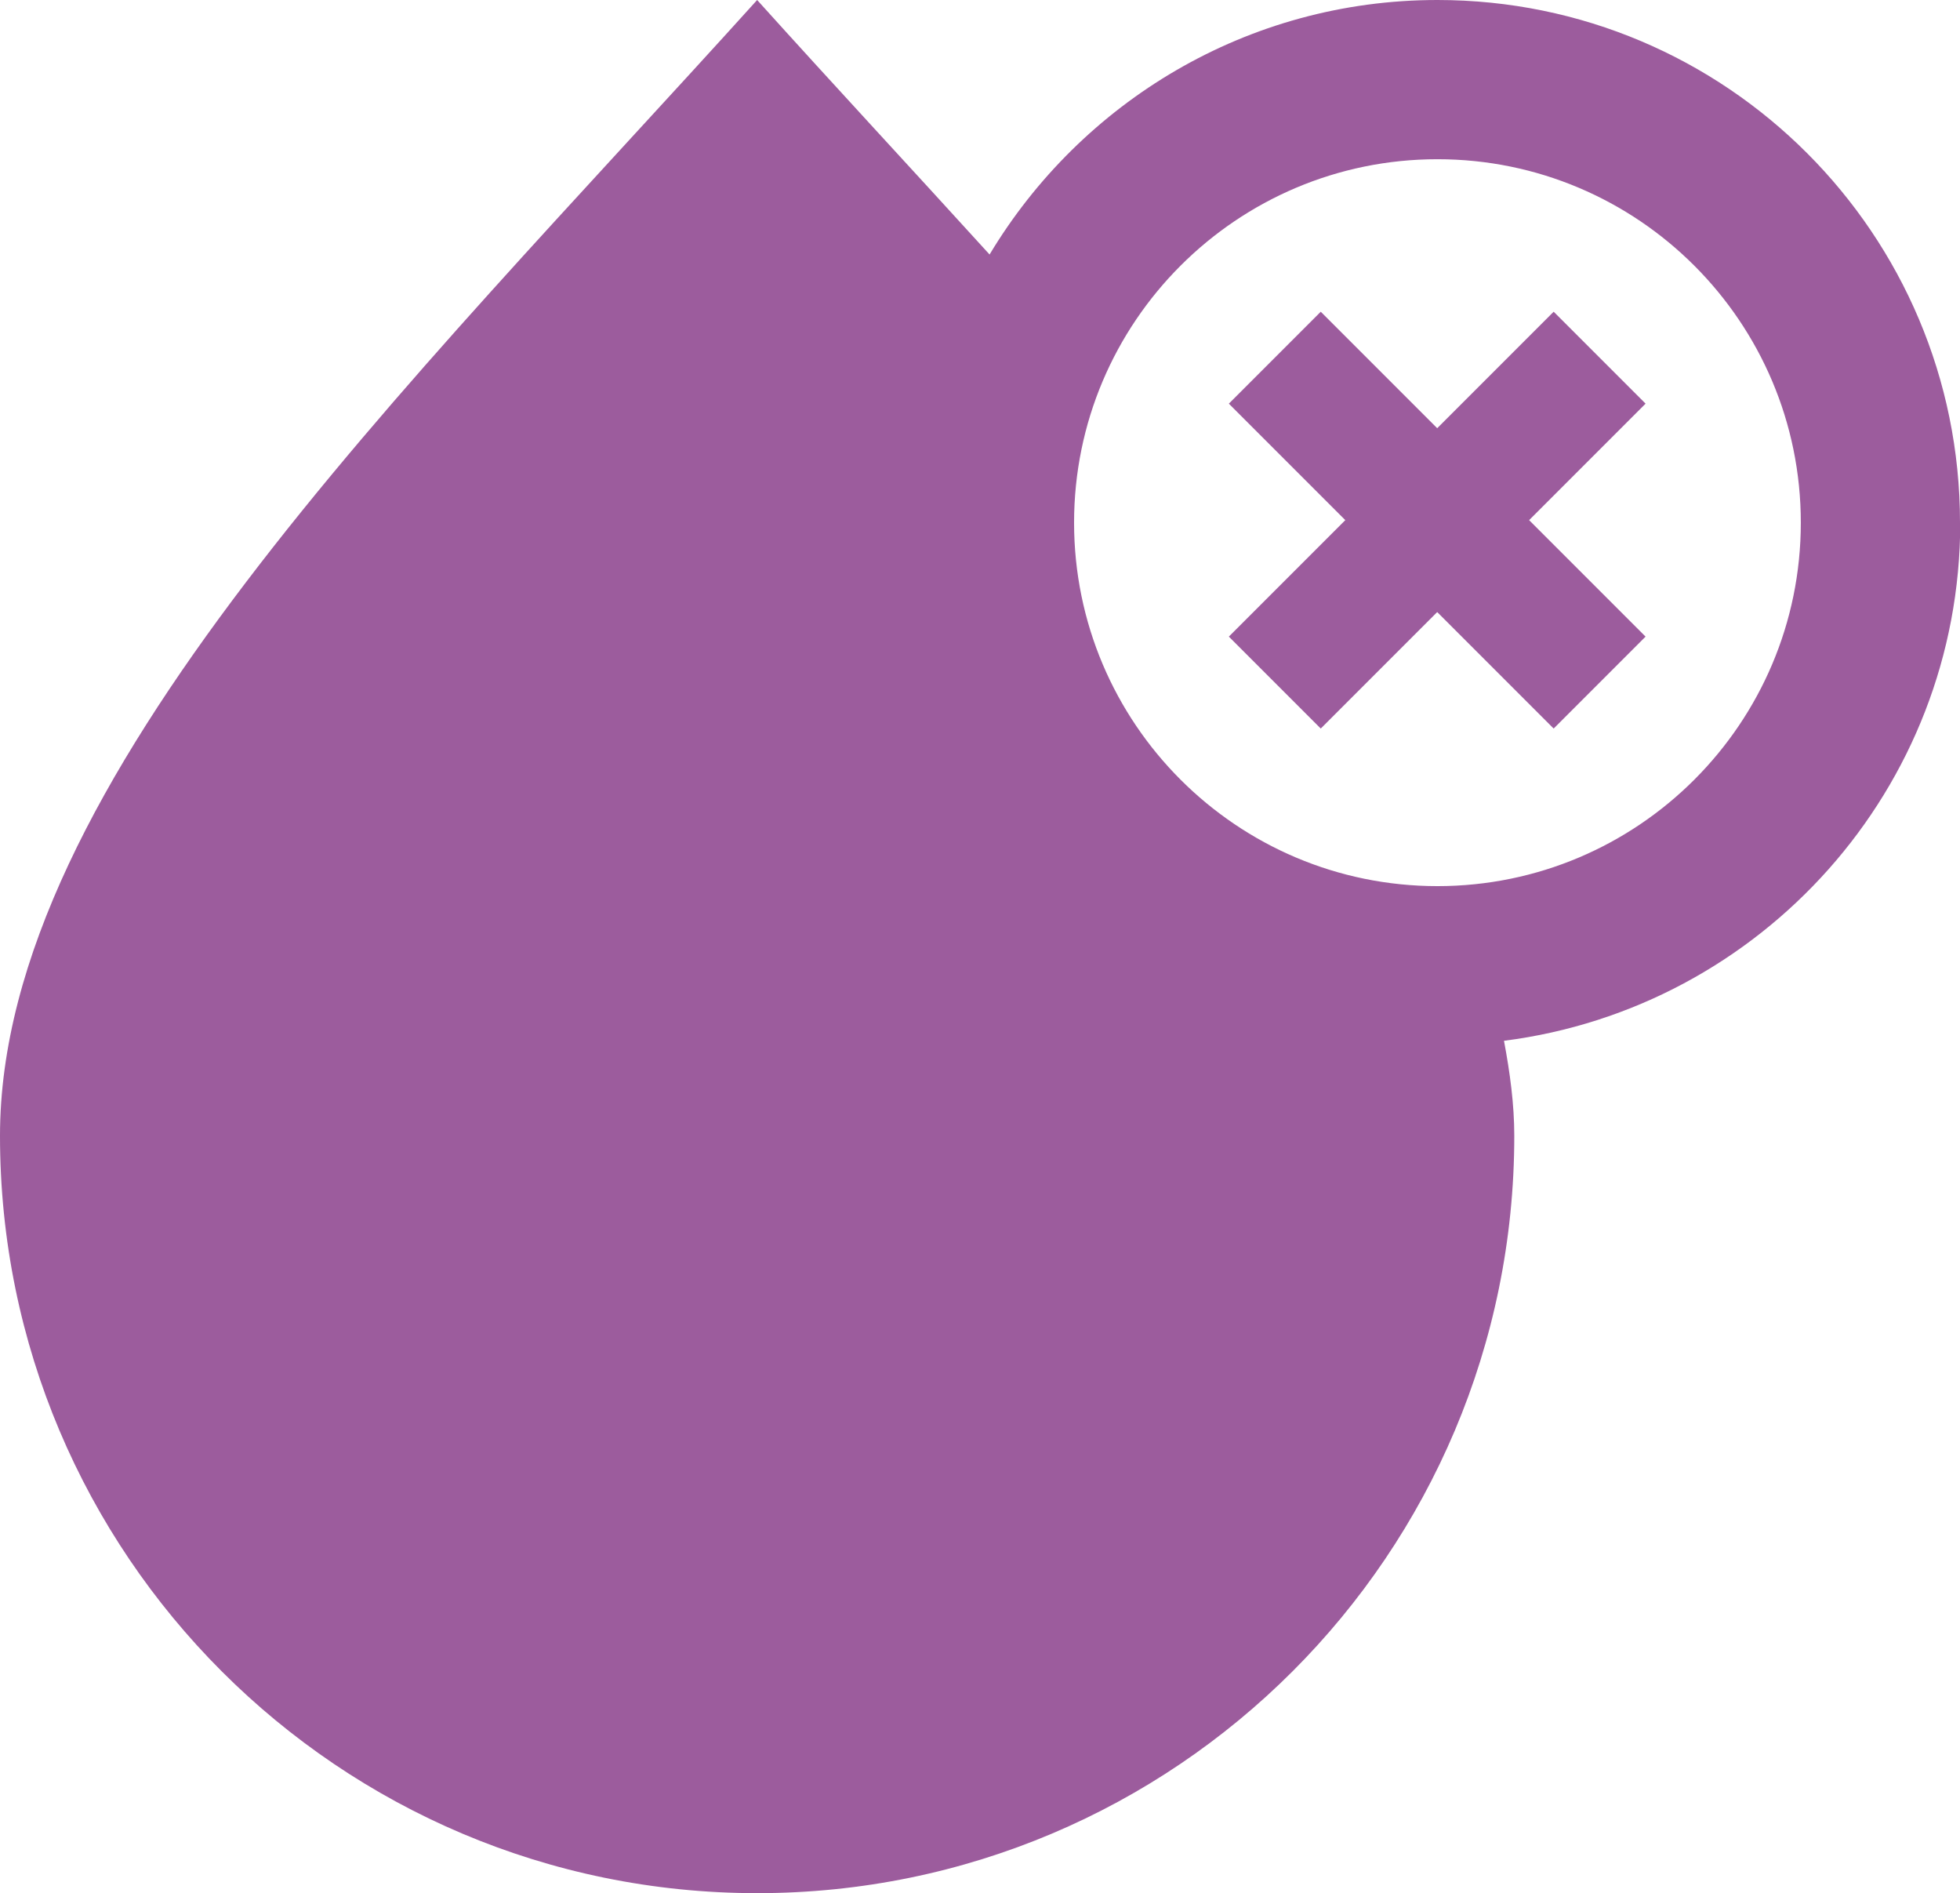 <?xml version="1.0" encoding="UTF-8"?>
<svg id="Layer_2" data-name="Layer 2" xmlns="http://www.w3.org/2000/svg" viewBox="0 0 81.88 79.07">
  <defs>
    <style>
      .cls-1 {
        fill: #9c5c9d;
        stroke-width: 0px;
      }

      .cls-2 {
        isolation: isolate;
      }
    </style>
  </defs>
  <g id="Layer_1-2" data-name="Layer 1">
    <g class="cls-2">
      <path class="cls-1" d="M81.88,21.83c0-12.06-9.77-21.83-21.83-21.83-7.95,0-14.89,4.27-18.71,10.63-3.21-3.53-6.51-7.08-9.71-10.63C16.87,16.34,0,32.68,0,47.44c0,17.47,14.16,31.63,31.63,31.63s31.63-14.16,31.63-31.63c0-1.31-.18-2.64-.43-3.97,10.74-1.37,19.06-10.52,19.06-21.64ZM60.05,37.01c-8.38,0-15.18-6.8-15.18-15.18s6.8-15.18,15.18-15.18,15.18,6.8,15.18,15.18-6.8,15.18-15.18,15.18Z"/>
    </g>
    <g class="cls-2">
      <rect class="cls-1" x="57.33" y="12.13" width="5.43" height="19.19" transform="translate(2.22 48.82) rotate(-45)"/>
    </g>
    <g class="cls-2">
      <rect class="cls-1" x="50.45" y="19.01" width="19.19" height="5.43" transform="translate(2.22 48.82) rotate(-45)"/>
    </g>
  </g>
</svg>